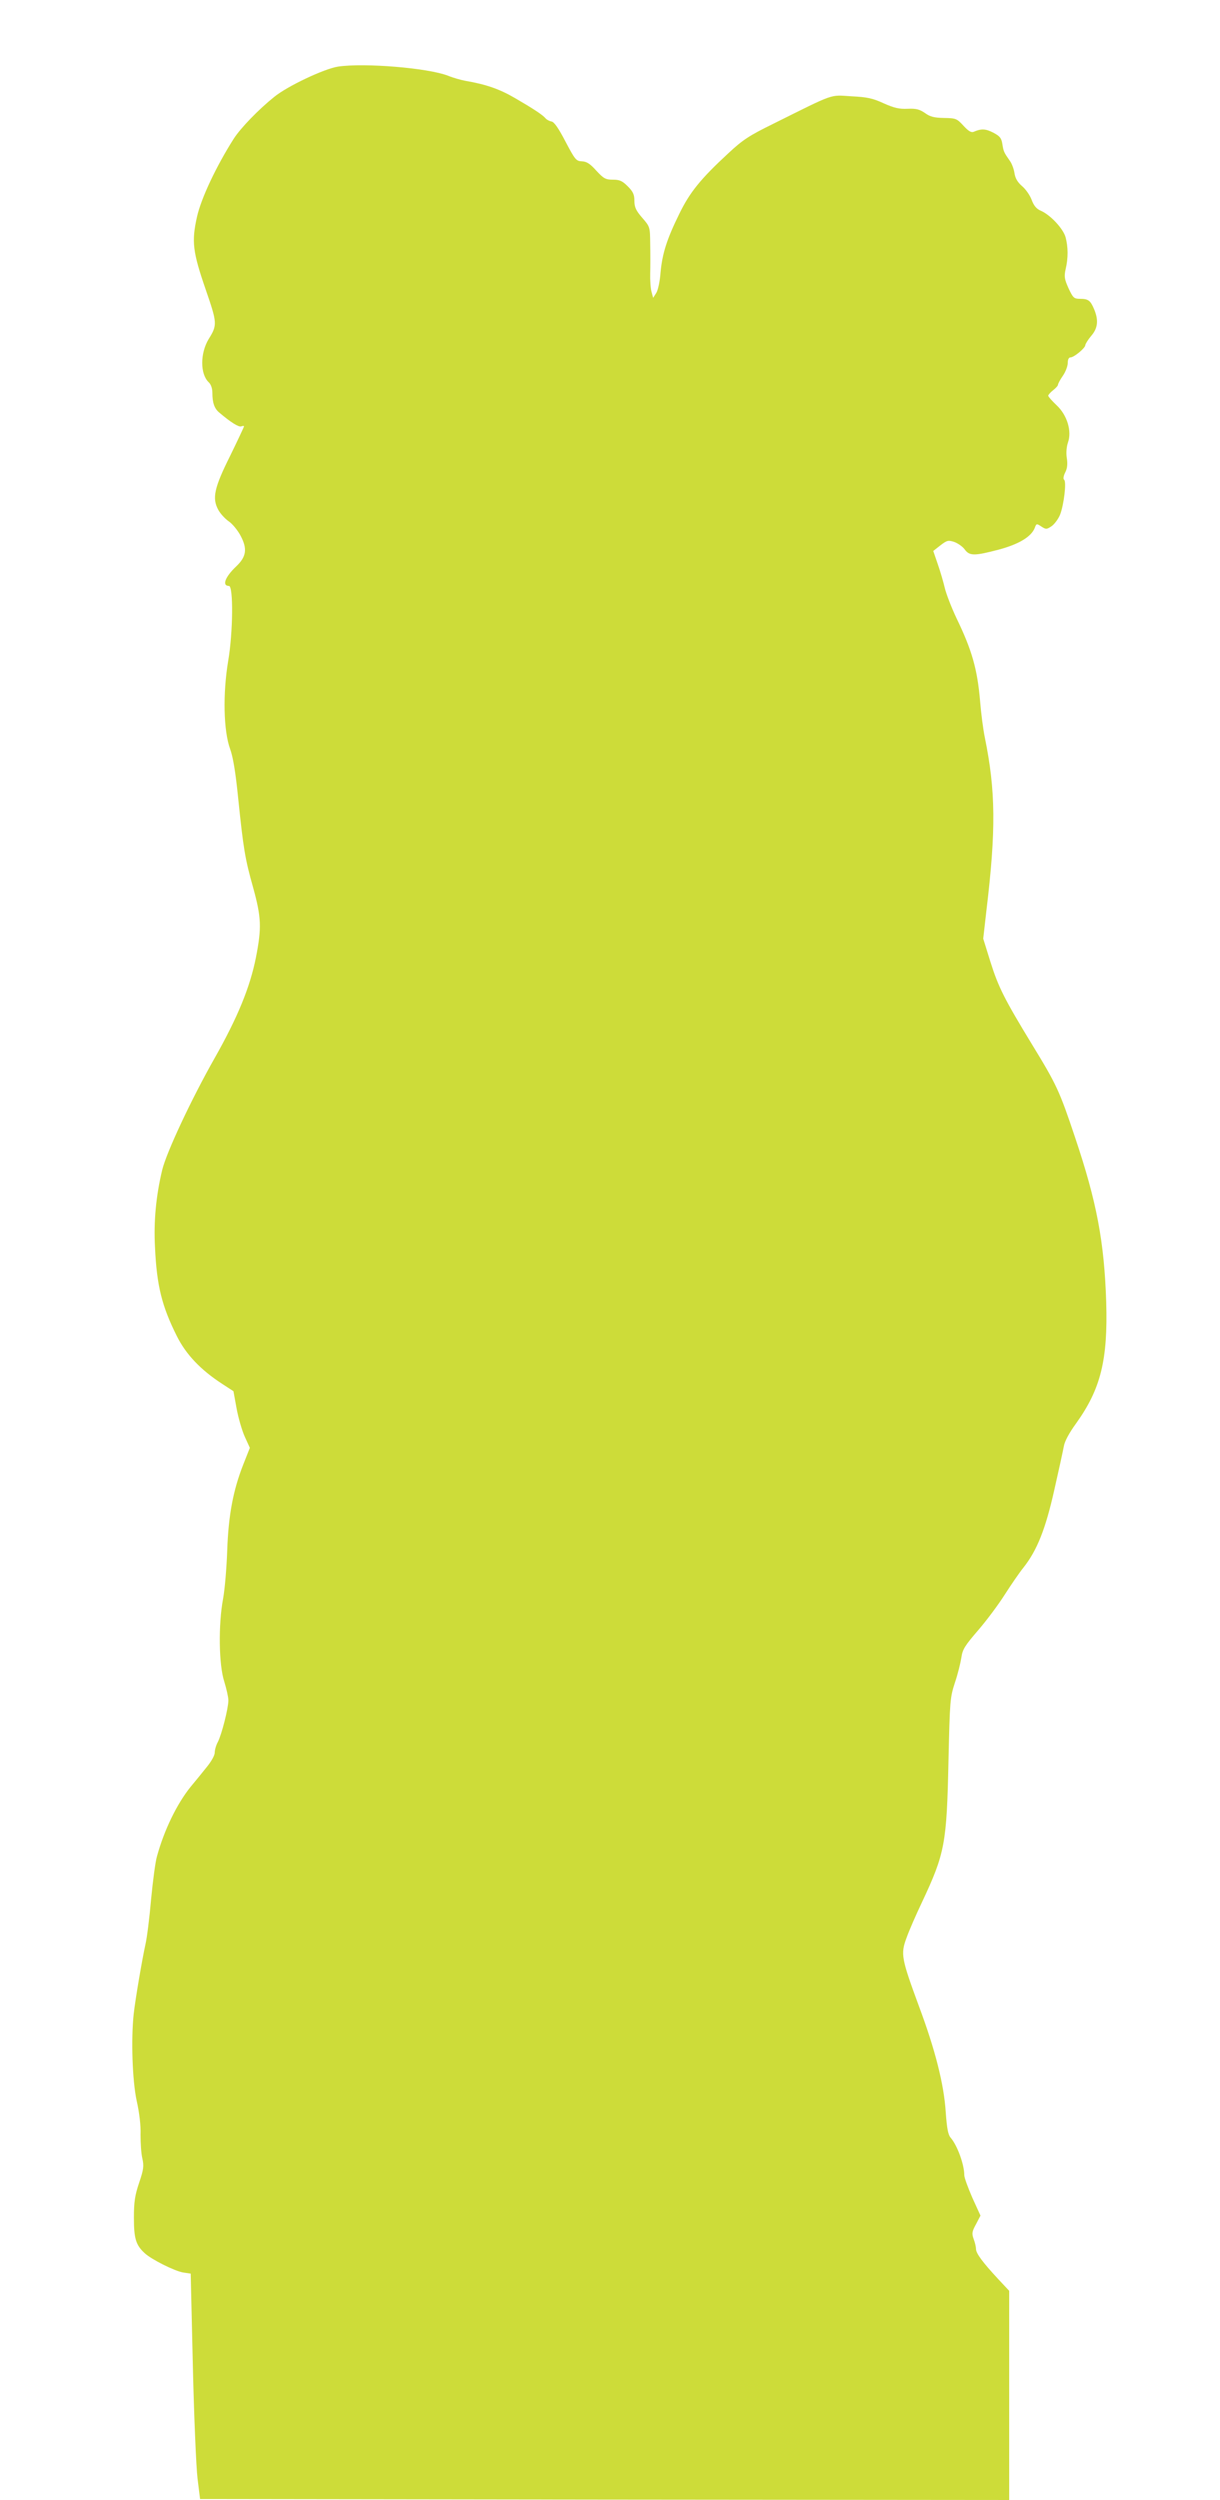 <?xml version="1.0" standalone="no"?>
<!DOCTYPE svg PUBLIC "-//W3C//DTD SVG 20010904//EN"
 "http://www.w3.org/TR/2001/REC-SVG-20010904/DTD/svg10.dtd">
<svg version="1.0" xmlns="http://www.w3.org/2000/svg"
 width="625pt" height="1280pt" viewBox="0 0 625 1280"
 preserveAspectRatio="xMidYMid meet">
<g transform="translate(0,1280) scale(0.1,-0.1)"
fill="#cddc39" stroke="none">
<path d="M1732 12459 c-71 -11 -258 -99 -327 -155 -80 -64 -173 -160 -208
-215 -89 -140 -167 -305 -188 -400 -28 -126 -22 -178 45 -372 59 -171 60 -181
15 -253 -44 -73 -44 -179 0 -221 12 -11 19 -32 19 -54 0 -51 10 -81 36 -102
59 -50 99 -75 112 -70 8 3 14 3 14 0 0 -3 -32 -71 -71 -151 -82 -164 -93 -217
-61 -276 10 -19 34 -45 52 -58 19 -12 47 -46 62 -74 36 -67 31 -108 -22 -158
-57 -54 -74 -100 -37 -100 23 0 21 -239 -4 -384 -28 -168 -24 -358 10 -451 15
-41 28 -120 41 -250 27 -261 35 -311 77 -460 42 -153 44 -205 14 -358 -30
-151 -93 -305 -210 -512 -122 -215 -248 -485 -270 -575 -32 -134 -44 -263 -37
-395 9 -198 35 -302 112 -456 47 -94 122 -173 233 -245 l57 -37 16 -88 c9 -49
28 -114 42 -145 l26 -57 -34 -86 c-52 -132 -76 -262 -82 -441 -3 -85 -12 -195
-21 -245 -25 -133 -22 -340 6 -425 11 -36 21 -79 21 -96 0 -40 -34 -174 -54
-213 -9 -16 -16 -41 -16 -55 0 -14 -18 -46 -43 -76 -23 -29 -59 -73 -80 -98
-71 -88 -136 -222 -173 -357 -8 -27 -21 -126 -30 -220 -8 -93 -21 -197 -29
-231 -16 -72 -51 -275 -60 -355 -14 -130 -7 -341 15 -444 14 -62 22 -129 20
-175 0 -41 3 -95 9 -120 9 -40 7 -57 -16 -125 -22 -65 -27 -99 -27 -180 0
-107 10 -140 56 -182 35 -32 151 -90 195 -98 l40 -6 11 -472 c6 -260 17 -519
24 -577 l13 -105 2073 -3 2072 -2 0 535 0 536 -58 62 c-78 84 -112 130 -112
152 0 10 -5 33 -12 51 -10 28 -9 38 12 76 l23 44 -42 92 c-22 51 -41 102 -41
115 0 55 -36 153 -70 192 -13 15 -19 47 -25 130 -9 142 -53 318 -138 545 -89
242 -94 265 -63 348 13 37 49 119 79 182 118 251 127 300 136 725 7 309 8 323
33 400 15 44 29 102 33 128 6 42 17 60 86 140 44 51 105 133 136 182 32 50 75
113 97 140 69 88 112 195 157 396 23 101 45 202 49 224 4 25 27 68 62 116 127
177 164 325 155 624 -10 306 -48 510 -159 840 -80 239 -94 270 -222 479 -140
230 -171 291 -212 421 l-37 119 16 141 c50 415 48 616 -8 890 -8 39 -19 122
-24 185 -14 164 -42 262 -121 425 -26 55 -53 125 -60 155 -7 30 -23 85 -36
122 l-23 67 37 29 c34 26 40 27 71 17 19 -7 43 -24 53 -38 25 -34 49 -34 175
-1 104 28 166 66 184 111 8 23 10 23 34 7 23 -15 27 -15 51 1 14 9 34 35 44
58 20 49 35 173 21 181 -5 4 -3 19 6 37 11 21 13 44 8 75 -4 27 -1 57 6 78 21
58 -4 141 -58 191 -24 23 -43 44 -43 49 0 4 11 17 25 28 14 11 25 23 25 28 0
5 11 26 25 46 14 20 25 50 25 65 0 18 5 29 14 29 18 0 76 48 76 63 1 7 14 28
30 47 34 39 39 80 15 137 -19 45 -30 53 -73 53 -30 0 -35 5 -58 54 -21 47 -23
60 -15 97 14 58 13 115 0 164 -12 44 -77 114 -127 136 -22 9 -36 26 -47 56 -9
24 -31 55 -49 70 -23 20 -35 40 -39 67 -3 21 -14 50 -24 63 -30 43 -32 47 -38
86 -5 31 -13 40 -47 58 -39 20 -61 21 -100 4 -13 -5 -27 4 -52 31 -34 37 -39
39 -100 40 -50 1 -71 6 -97 25 -28 19 -45 24 -89 22 -43 -2 -69 4 -123 28 -56
26 -85 32 -166 36 -112 7 -80 18 -400 -141 -124 -61 -156 -82 -230 -151 -143
-132 -198 -201 -251 -310 -65 -132 -87 -204 -96 -300 -3 -44 -13 -91 -22 -105
l-16 -25 -8 30 c-5 17 -8 59 -7 95 1 36 1 104 0 152 -1 86 -1 87 -41 133 -32
37 -40 54 -40 87 0 32 -7 47 -34 74 -28 28 -42 34 -76 34 -37 0 -47 5 -85 46
-32 36 -50 47 -74 48 -29 1 -35 8 -84 101 -36 69 -58 101 -72 103 -11 2 -24 9
-30 16 -15 18 -64 50 -157 104 -79 46 -148 70 -253 88 -22 4 -62 15 -89 26
-102 40 -429 67 -564 47z"/>
</g>
</svg>
